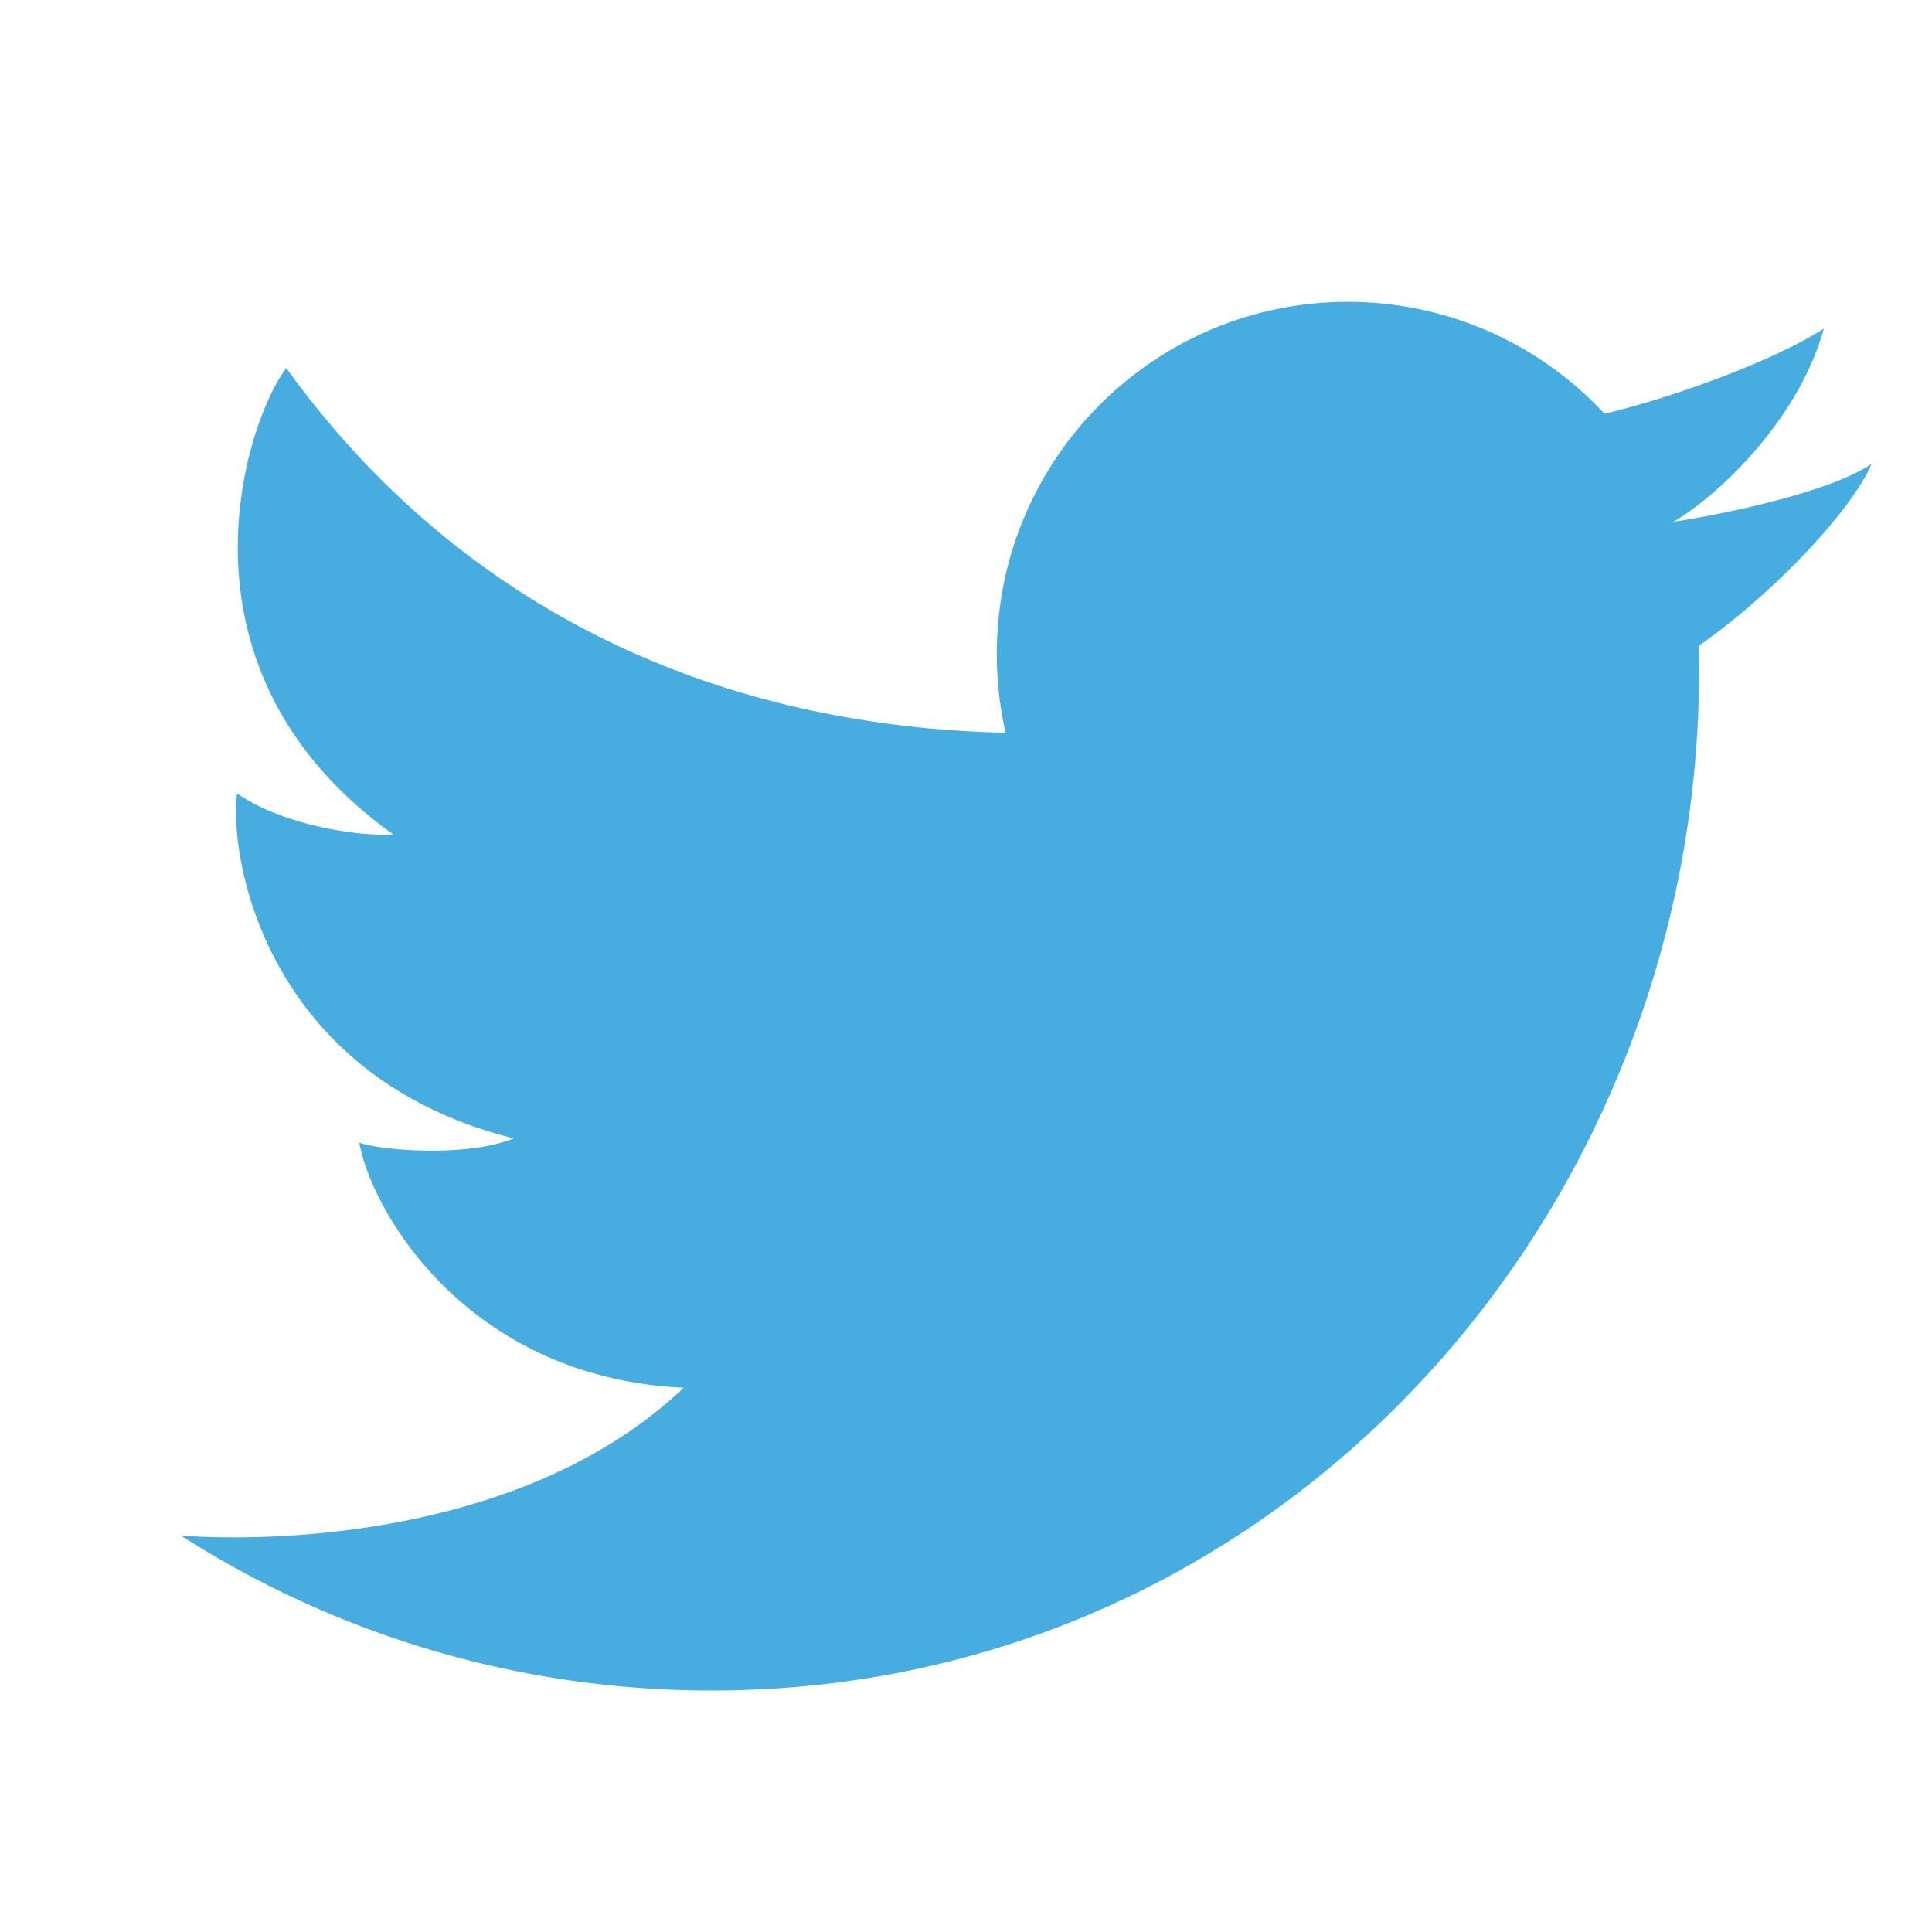 <svg width="32" height="32" fill="none" xmlns="http://www.w3.org/2000/svg"><path d="M11.789 28c-3.235 0-6.25-.94-8.789-2.564 2.155.14 5.958-.195 8.324-2.451-3.559-.163-5.164-2.893-5.373-4.059.302.117 1.744.257 2.558-.07-4.093-1.026-4.721-4.619-4.582-5.715.768.537 2.07.723 2.582.676-3.814-2.729-2.442-6.834-1.767-7.72 2.737 3.792 6.84 5.922 11.914 6.04a5.865 5.865 0 01-.146-1.305C16.51 7.61 19.113 5 22.325 5a5.79 5.79 0 014.25 1.853c1.122-.263 2.81-.878 3.634-1.41-.416 1.493-1.71 2.738-2.493 3.2.006.016-.007-.016 0 0 .688-.104 2.549-.462 3.284-.96-.364.838-1.736 2.233-2.862 3.013C28.348 19.938 21.276 28 11.788 28z" fill="#47ACDF"/></svg>